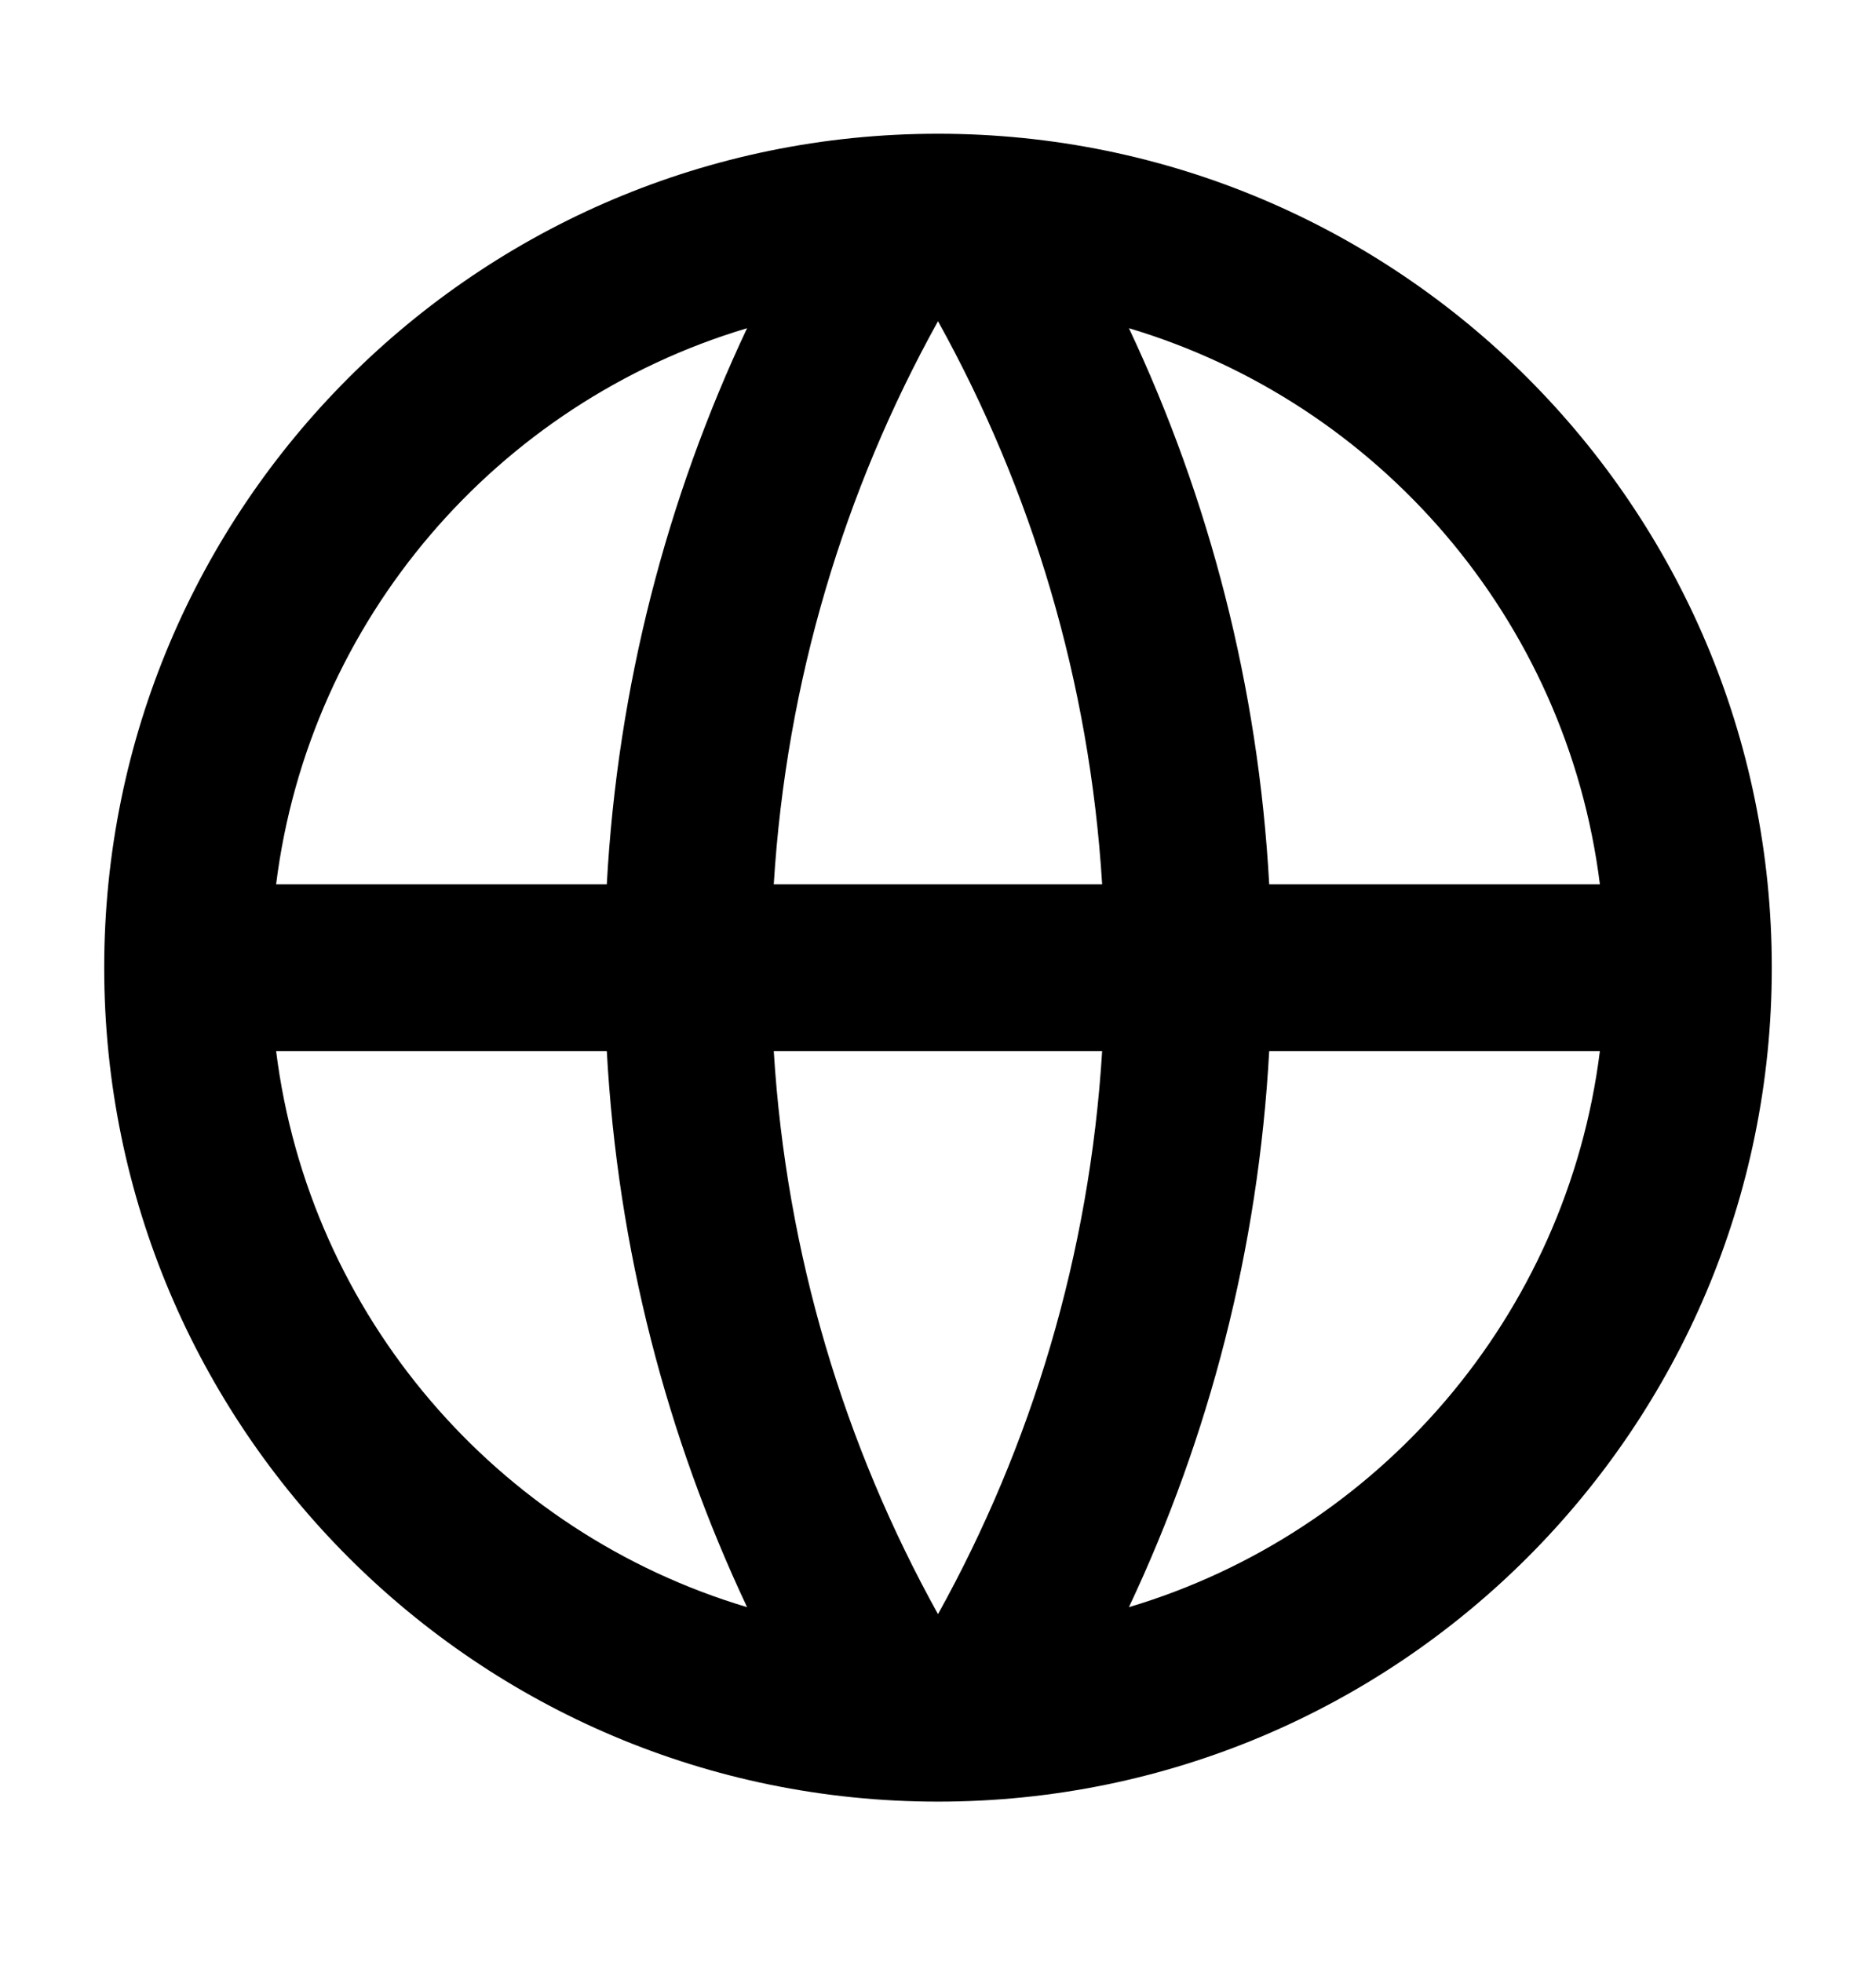 <svg width="22" height="23" viewBox="0 0 22 23" fill="none" xmlns="http://www.w3.org/2000/svg">
<path d="M11 21.123C5.6 21.123 1.222 16.745 1.222 11.345C1.222 5.945 5.6 1.568 11 1.568C16.4 1.568 20.778 5.945 20.778 11.345C20.778 16.745 16.4 21.123 11 21.123ZM8.761 18.843C7.82 16.846 7.243 14.645 7.116 12.323H3.238C3.626 15.429 5.834 17.97 8.761 18.843ZM9.074 12.323C9.221 14.708 9.903 16.948 11 18.925C12.097 16.948 12.778 14.708 12.925 12.323H9.074ZM18.762 12.323H14.884C14.757 14.645 14.18 16.846 13.239 18.843C16.166 17.97 18.374 15.429 18.762 12.323ZM3.238 10.368H7.116C7.243 8.046 7.82 5.845 8.761 3.848C5.834 4.721 3.626 7.262 3.238 10.368ZM9.074 10.368H12.925C12.778 7.983 12.097 5.743 11 3.766C9.903 5.743 9.221 7.983 9.074 10.368ZM13.239 3.848C14.18 5.845 14.757 8.046 14.884 10.368H18.762C18.374 7.262 16.166 4.721 13.239 3.848Z" fill="black"/>
</svg>
